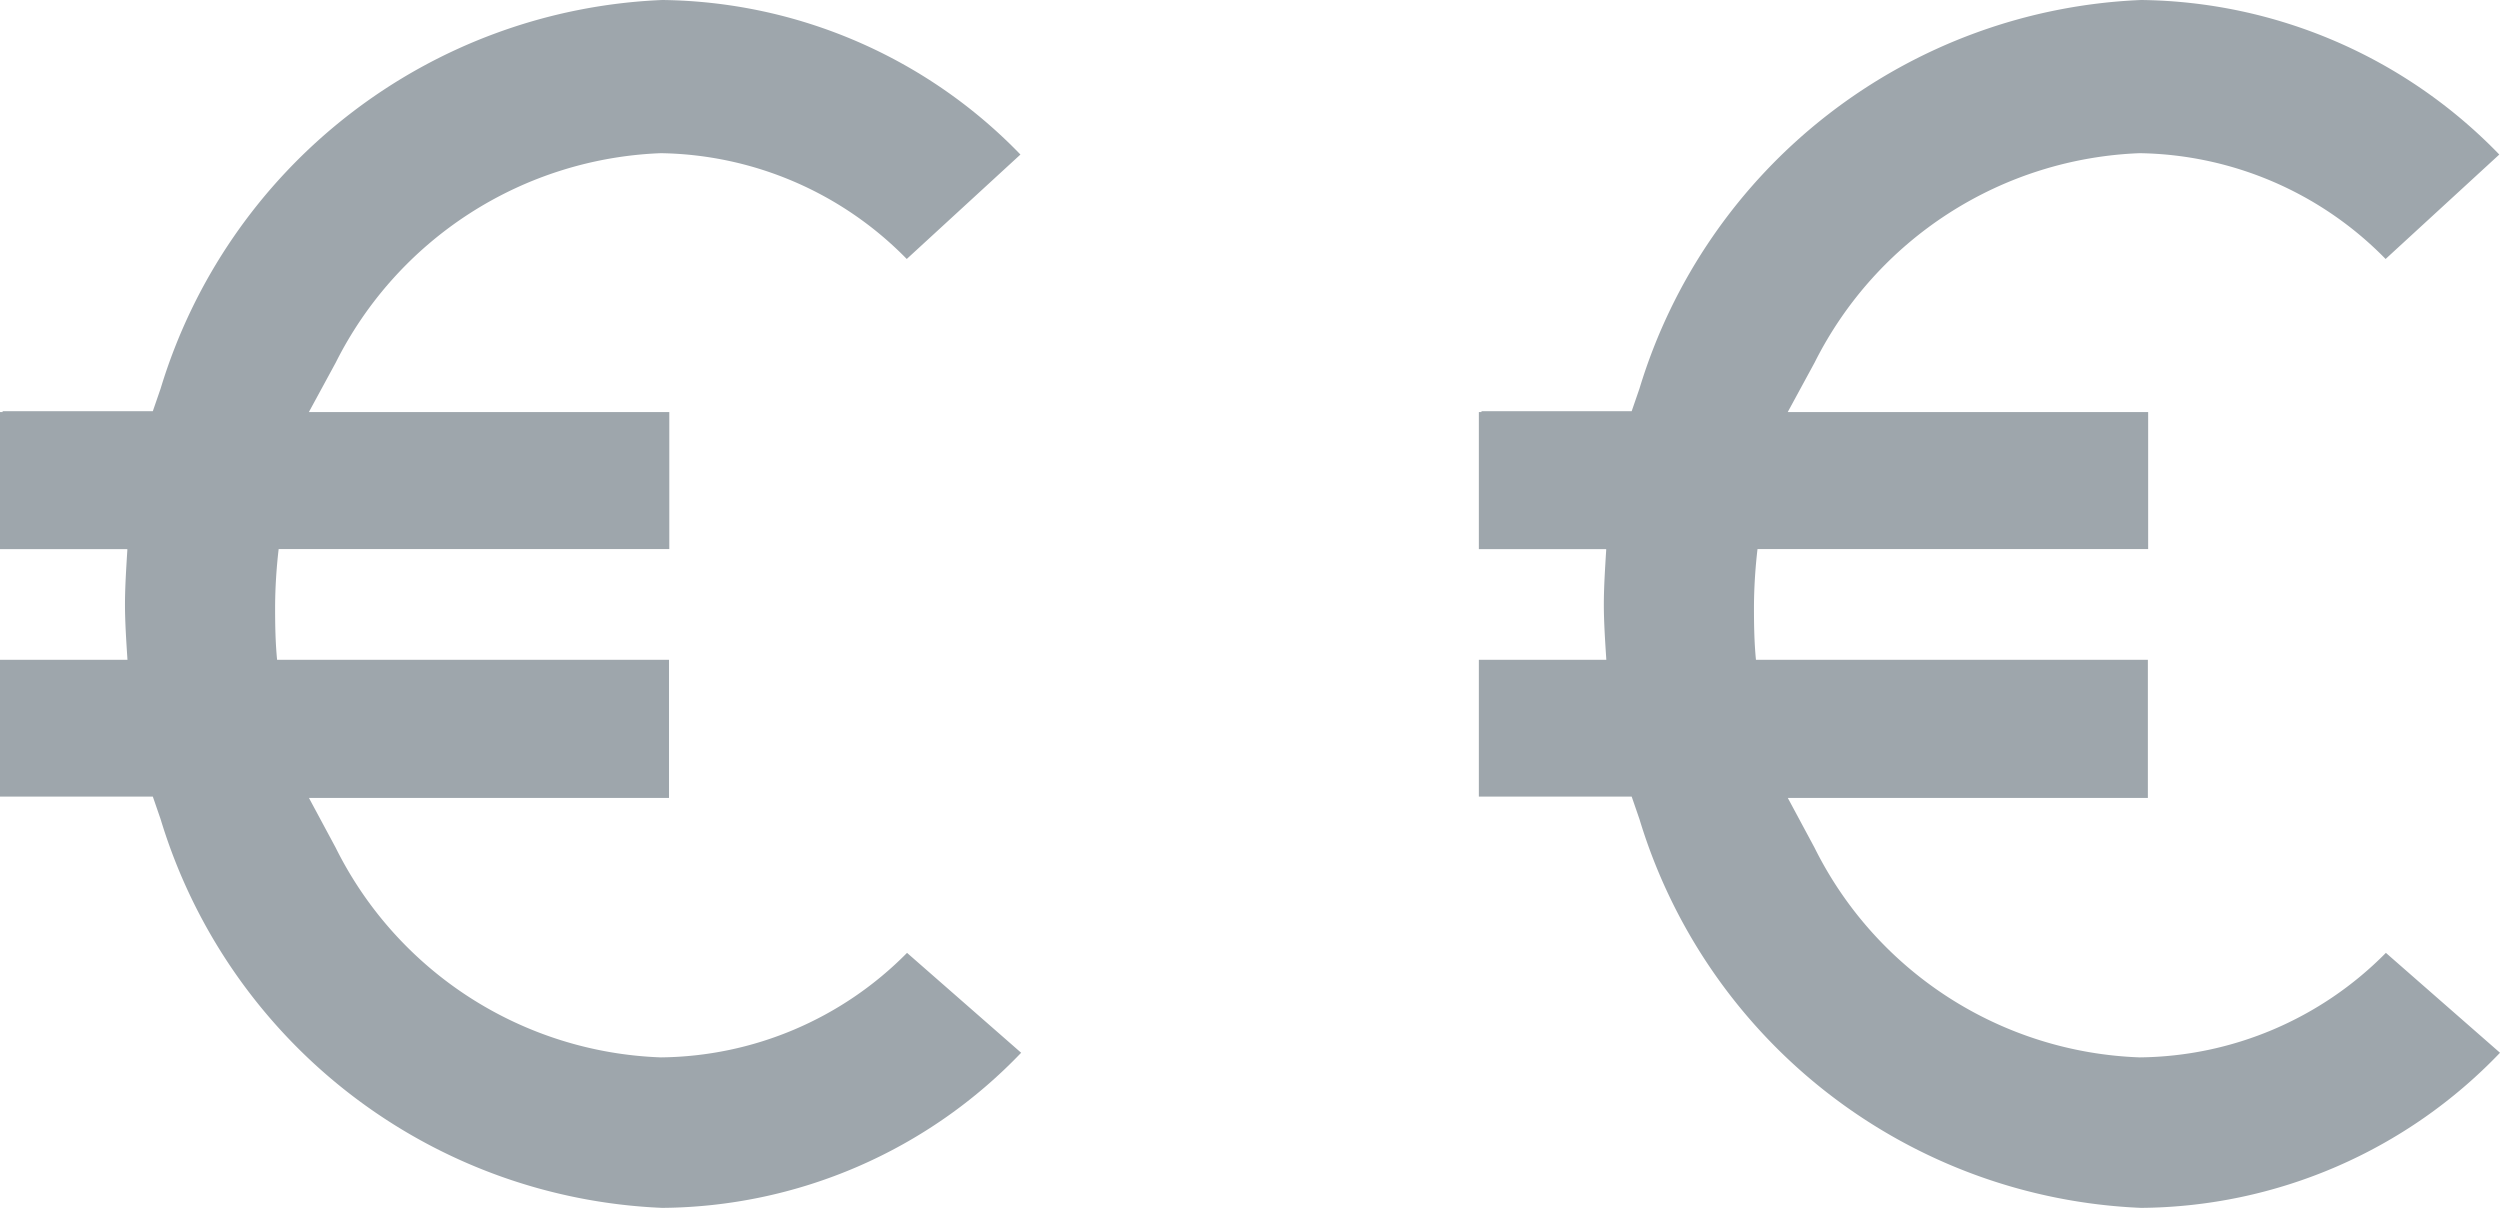 <svg xmlns="http://www.w3.org/2000/svg" xmlns:xlink="http://www.w3.org/1999/xlink" width="35.186" height="17" viewBox="0 0 35.186 17">
  <defs>
    <clipPath id="clip-path">
      <rect id="Rectangle_2448" data-name="Rectangle 2448" width="14.372" height="17" transform="translate(0 0)" fill="#9ea6ac"/>
    </clipPath>
  </defs>
  <g id="Groupe_9356" data-name="Groupe 9356" transform="translate(-169.907 -642)">
    <g id="Groupe_9225" data-name="Groupe 9225" transform="translate(169.907 642)">
      <g id="Groupe_8918" data-name="Groupe 8918" transform="translate(0 0)" clip-path="url(#clip-path)">
        <path id="Tracé_7451" data-name="Tracé 7451" d="M12.766,13.411A4.932,4.932,0,0,1,9.3,14.882a5.322,5.322,0,0,1-4.576-2.952l-.376-.7H9.416v-.02h0V9.286H3.9c-.026-.266-.028-.526-.028-.758a7.3,7.3,0,0,1,.05-.8H9.42V5.8H4.347l.38-.7A5.347,5.347,0,0,1,9.3,2.156a4.942,4.942,0,0,1,3.462,1.489l1.6-1.47A7.121,7.121,0,0,0,9.321,0a7.712,7.712,0,0,0-7.06,5.468l-.11.319H.037V5.8H0V7.729H1.792v.016c-.017.273-.033.531-.033.765s.017.5.035.776H0v1.926H2.151l.11.319A7.712,7.712,0,0,0,9.321,17a7.059,7.059,0,0,0,5.051-2.183Z" transform="translate(0 0)" fill="#9ea6ac"/>
      </g>
    </g>
    <g id="Groupe_9226" data-name="Groupe 9226" transform="translate(190.721 642)">
      <g id="Groupe_8918-2" data-name="Groupe 8918" transform="translate(0 0)" clip-path="url(#clip-path)">
        <path id="Tracé_7451-2" data-name="Tracé 7451" d="M12.766,13.411A4.932,4.932,0,0,1,9.3,14.882a5.322,5.322,0,0,1-4.576-2.952l-.376-.7H9.416v-.02h0V9.286H3.9c-.026-.266-.028-.526-.028-.758a7.3,7.3,0,0,1,.05-.8H9.42V5.8H4.347l.38-.7A5.347,5.347,0,0,1,9.3,2.156a4.942,4.942,0,0,1,3.462,1.489l1.6-1.47A7.121,7.121,0,0,0,9.321,0a7.712,7.712,0,0,0-7.06,5.468l-.11.319H.037V5.8H0V7.729H1.792v.016c-.017.273-.033.531-.033.765s.017.5.035.776H0v1.926H2.151l.11.319A7.712,7.712,0,0,0,9.321,17a7.059,7.059,0,0,0,5.051-2.183Z" transform="translate(0 0)" fill="#9ea6ac"/>
      </g>
    </g>
  </g>
</svg>
